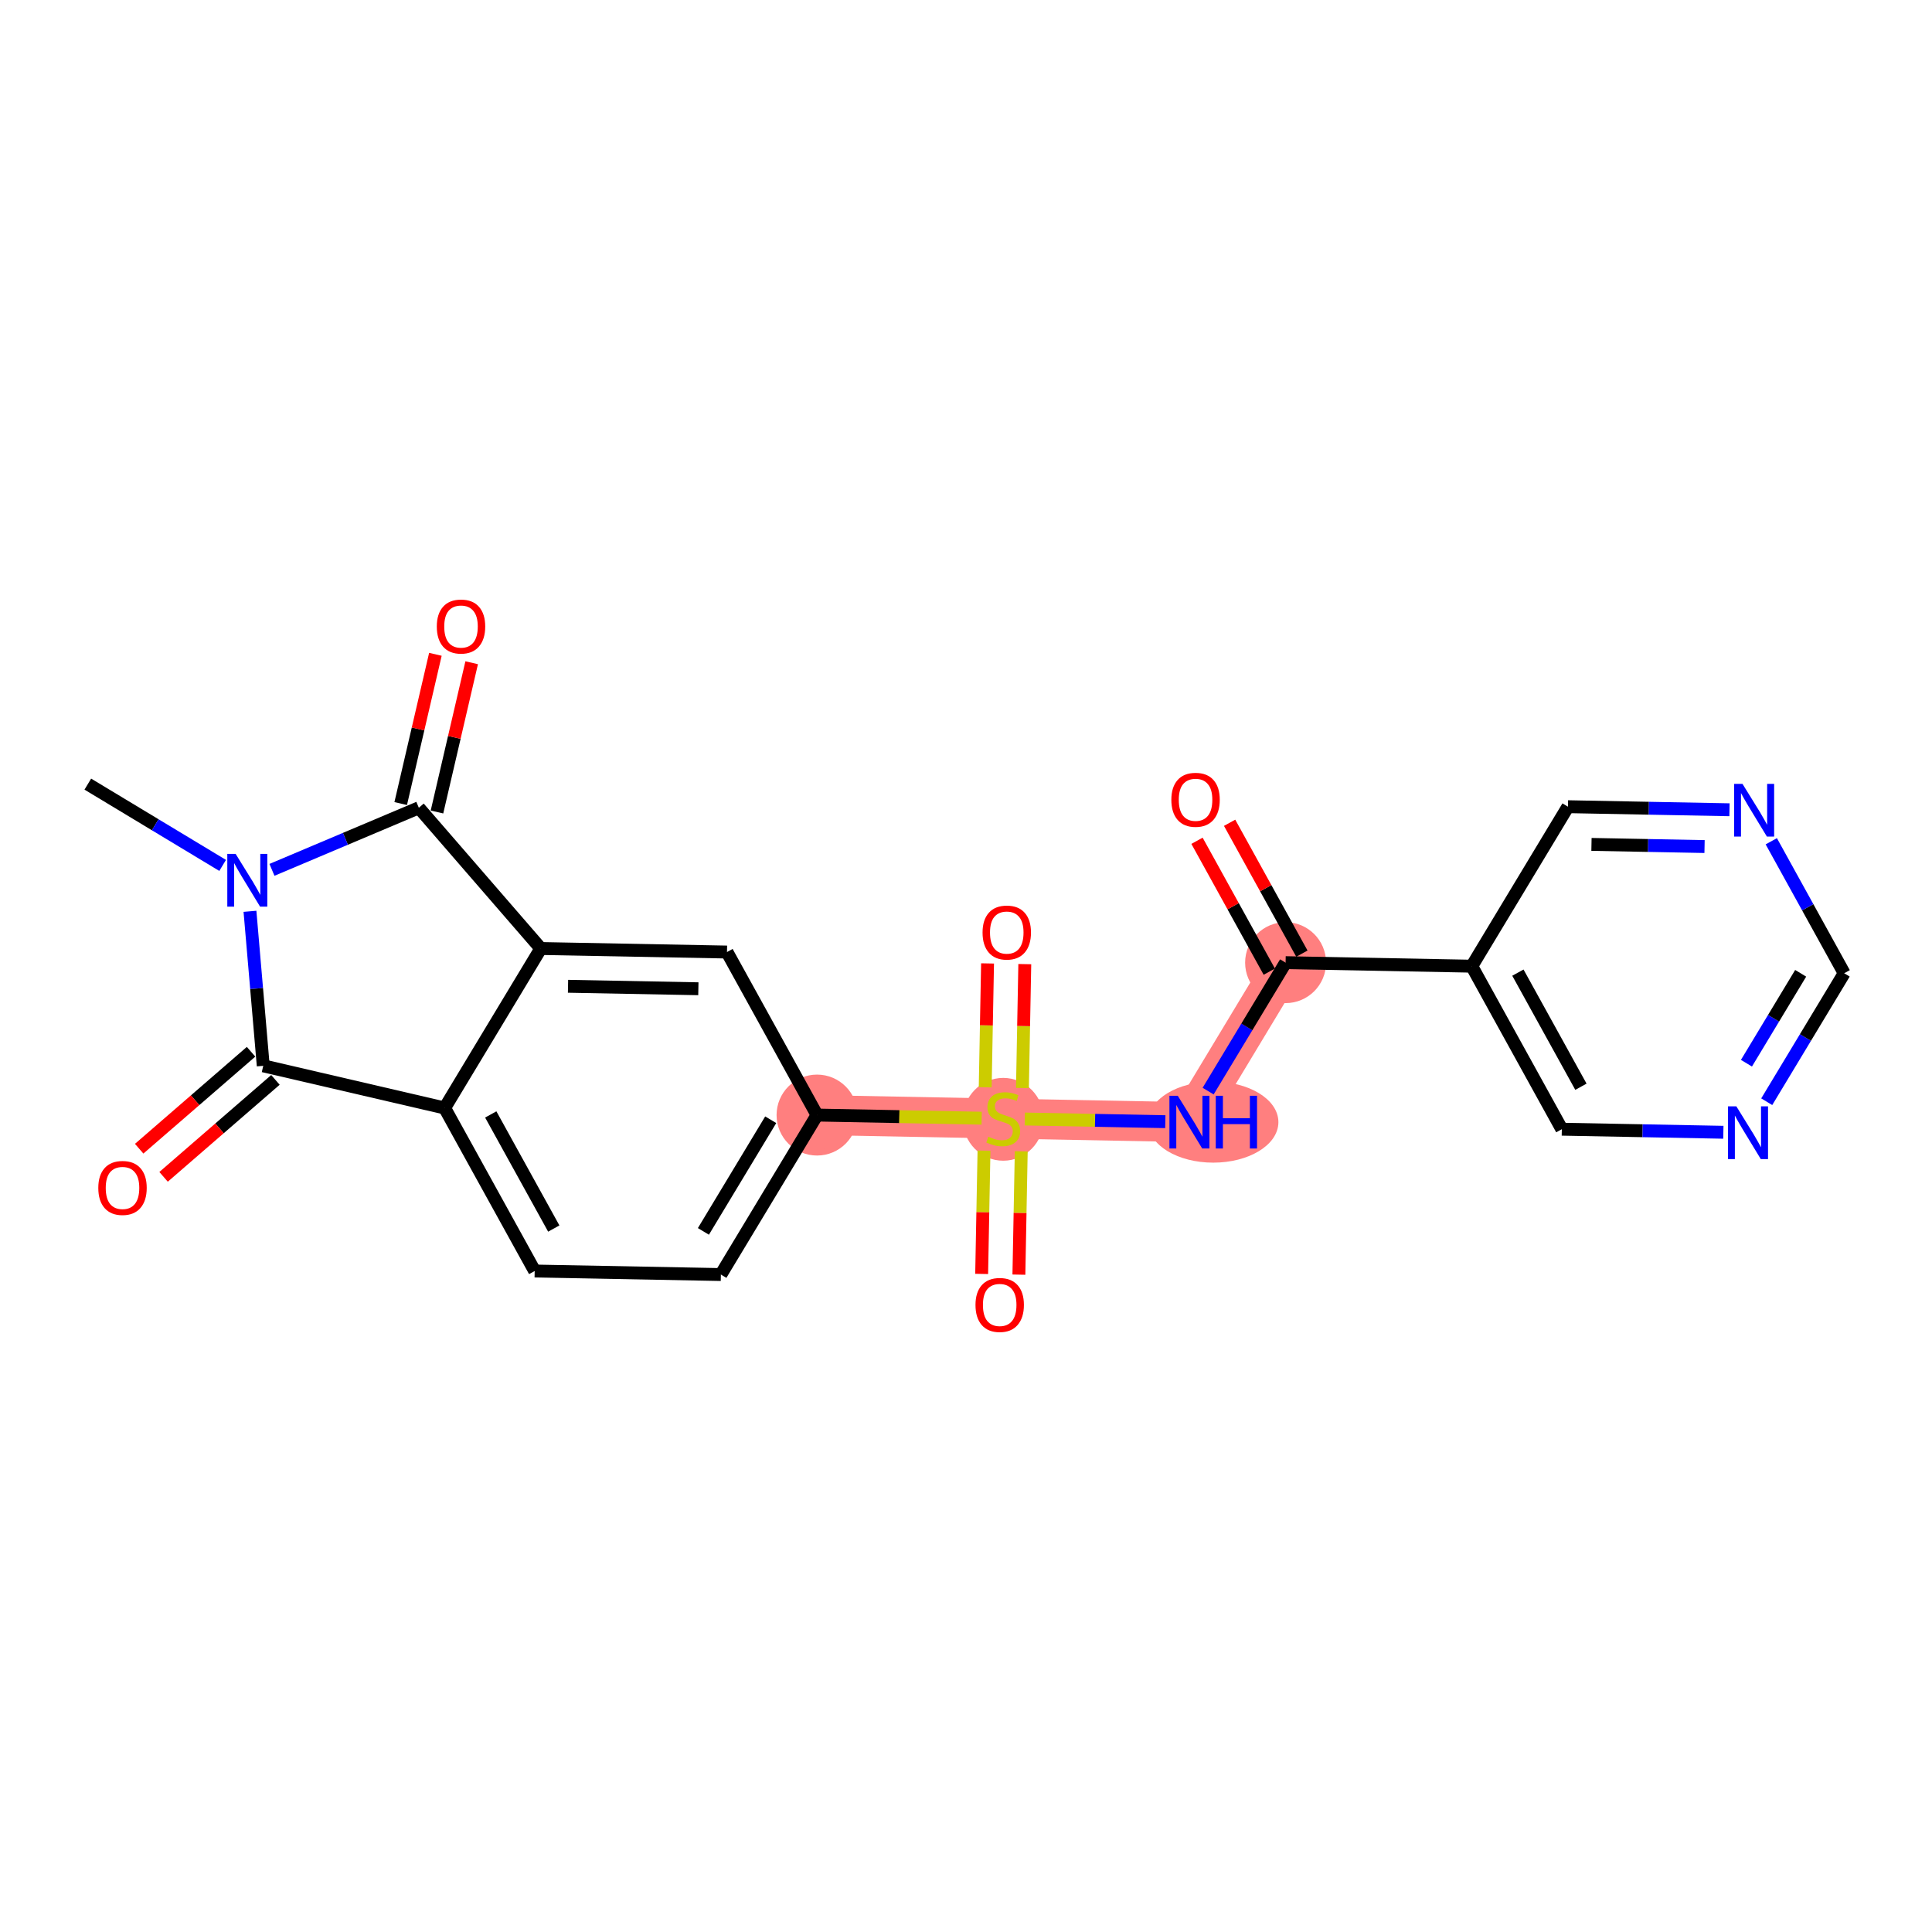 <?xml version='1.0' encoding='iso-8859-1'?>
<svg version='1.1' baseProfile='full'
              xmlns='http://www.w3.org/2000/svg'
                      xmlns:rdkit='http://www.rdkit.org/xml'
                      xmlns:xlink='http://www.w3.org/1999/xlink'
                  xml:space='preserve'
width='300px' height='300px' viewBox='0 0 300 300'>
<!-- END OF HEADER -->
<rect style='opacity:1.0;fill:#FFFFFF;stroke:none' width='300' height='300' x='0' y='0'> </rect>
<rect style='opacity:1.0;fill:#FFFFFF;stroke:none' width='300' height='300' x='0' y='0'> </rect>
<path d='M 126.869,173.147 L 155.782,173.696' style='fill:none;fill-rule:evenodd;stroke:#FF7F7F;stroke-width:6.2px;stroke-linecap:butt;stroke-linejoin:miter;stroke-opacity:1' />
<path d='M 155.782,173.696 L 184.694,174.245' style='fill:none;fill-rule:evenodd;stroke:#FF7F7F;stroke-width:6.2px;stroke-linecap:butt;stroke-linejoin:miter;stroke-opacity:1' />
<path d='M 184.694,174.245 L 199.626,149.48' style='fill:none;fill-rule:evenodd;stroke:#FF7F7F;stroke-width:6.2px;stroke-linecap:butt;stroke-linejoin:miter;stroke-opacity:1' />
<ellipse cx='126.869' cy='173.147' rx='5.784' ry='5.784'  style='fill:#FF7F7F;fill-rule:evenodd;stroke:#FF7F7F;stroke-width:1.0px;stroke-linecap:butt;stroke-linejoin:miter;stroke-opacity:1' />
<ellipse cx='155.782' cy='173.806' rx='5.784' ry='5.93'  style='fill:#FF7F7F;fill-rule:evenodd;stroke:#FF7F7F;stroke-width:1.0px;stroke-linecap:butt;stroke-linejoin:miter;stroke-opacity:1' />
<ellipse cx='188.39' cy='174.245' rx='9.619' ry='5.791'  style='fill:#FF7F7F;fill-rule:evenodd;stroke:#FF7F7F;stroke-width:1.0px;stroke-linecap:butt;stroke-linejoin:miter;stroke-opacity:1' />
<ellipse cx='199.626' cy='149.48' rx='5.784' ry='5.784'  style='fill:#FF7F7F;fill-rule:evenodd;stroke:#FF7F7F;stroke-width:1.0px;stroke-linecap:butt;stroke-linejoin:miter;stroke-opacity:1' />
<path class='bond-0 atom-0 atom-1' d='M 13.636,121.758 L 24.104,128.069' style='fill:none;fill-rule:evenodd;stroke:#000000;stroke-width:2.0px;stroke-linecap:butt;stroke-linejoin:miter;stroke-opacity:1' />
<path class='bond-0 atom-0 atom-1' d='M 24.104,128.069 L 34.572,134.381' style='fill:none;fill-rule:evenodd;stroke:#0000FF;stroke-width:2.0px;stroke-linecap:butt;stroke-linejoin:miter;stroke-opacity:1' />
<path class='bond-1 atom-1 atom-2' d='M 38.815,141.507 L 39.846,153.504' style='fill:none;fill-rule:evenodd;stroke:#0000FF;stroke-width:2.0px;stroke-linecap:butt;stroke-linejoin:miter;stroke-opacity:1' />
<path class='bond-1 atom-1 atom-2' d='M 39.846,153.504 L 40.877,165.501' style='fill:none;fill-rule:evenodd;stroke:#000000;stroke-width:2.0px;stroke-linecap:butt;stroke-linejoin:miter;stroke-opacity:1' />
<path class='bond-23 atom-22 atom-1' d='M 65.037,125.431 L 53.633,130.251' style='fill:none;fill-rule:evenodd;stroke:#000000;stroke-width:2.0px;stroke-linecap:butt;stroke-linejoin:miter;stroke-opacity:1' />
<path class='bond-23 atom-22 atom-1' d='M 53.633,130.251 L 42.23,135.071' style='fill:none;fill-rule:evenodd;stroke:#0000FF;stroke-width:2.0px;stroke-linecap:butt;stroke-linejoin:miter;stroke-opacity:1' />
<path class='bond-2 atom-2 atom-3' d='M 38.983,163.316 L 30.298,170.843' style='fill:none;fill-rule:evenodd;stroke:#000000;stroke-width:2.0px;stroke-linecap:butt;stroke-linejoin:miter;stroke-opacity:1' />
<path class='bond-2 atom-2 atom-3' d='M 30.298,170.843 L 21.612,178.37' style='fill:none;fill-rule:evenodd;stroke:#FF0000;stroke-width:2.0px;stroke-linecap:butt;stroke-linejoin:miter;stroke-opacity:1' />
<path class='bond-2 atom-2 atom-3' d='M 42.771,167.686 L 34.086,175.213' style='fill:none;fill-rule:evenodd;stroke:#000000;stroke-width:2.0px;stroke-linecap:butt;stroke-linejoin:miter;stroke-opacity:1' />
<path class='bond-2 atom-2 atom-3' d='M 34.086,175.213 L 25.4,182.74' style='fill:none;fill-rule:evenodd;stroke:#FF0000;stroke-width:2.0px;stroke-linecap:butt;stroke-linejoin:miter;stroke-opacity:1' />
<path class='bond-3 atom-2 atom-4' d='M 40.877,165.501 L 69.044,172.049' style='fill:none;fill-rule:evenodd;stroke:#000000;stroke-width:2.0px;stroke-linecap:butt;stroke-linejoin:miter;stroke-opacity:1' />
<path class='bond-4 atom-4 atom-5' d='M 69.044,172.049 L 83.025,197.363' style='fill:none;fill-rule:evenodd;stroke:#000000;stroke-width:2.0px;stroke-linecap:butt;stroke-linejoin:miter;stroke-opacity:1' />
<path class='bond-4 atom-4 atom-5' d='M 76.204,173.05 L 85.99,190.769' style='fill:none;fill-rule:evenodd;stroke:#000000;stroke-width:2.0px;stroke-linecap:butt;stroke-linejoin:miter;stroke-opacity:1' />
<path class='bond-24 atom-21 atom-4' d='M 83.976,147.285 L 69.044,172.049' style='fill:none;fill-rule:evenodd;stroke:#000000;stroke-width:2.0px;stroke-linecap:butt;stroke-linejoin:miter;stroke-opacity:1' />
<path class='bond-5 atom-5 atom-6' d='M 83.025,197.363 L 111.937,197.911' style='fill:none;fill-rule:evenodd;stroke:#000000;stroke-width:2.0px;stroke-linecap:butt;stroke-linejoin:miter;stroke-opacity:1' />
<path class='bond-6 atom-6 atom-7' d='M 111.937,197.911 L 126.869,173.147' style='fill:none;fill-rule:evenodd;stroke:#000000;stroke-width:2.0px;stroke-linecap:butt;stroke-linejoin:miter;stroke-opacity:1' />
<path class='bond-6 atom-6 atom-7' d='M 109.224,191.21 L 119.676,173.875' style='fill:none;fill-rule:evenodd;stroke:#000000;stroke-width:2.0px;stroke-linecap:butt;stroke-linejoin:miter;stroke-opacity:1' />
<path class='bond-7 atom-7 atom-8' d='M 126.869,173.147 L 139.651,173.39' style='fill:none;fill-rule:evenodd;stroke:#000000;stroke-width:2.0px;stroke-linecap:butt;stroke-linejoin:miter;stroke-opacity:1' />
<path class='bond-7 atom-7 atom-8' d='M 139.651,173.39 L 152.433,173.632' style='fill:none;fill-rule:evenodd;stroke:#CCCC00;stroke-width:2.0px;stroke-linecap:butt;stroke-linejoin:miter;stroke-opacity:1' />
<path class='bond-19 atom-7 atom-20' d='M 126.869,173.147 L 112.888,147.833' style='fill:none;fill-rule:evenodd;stroke:#000000;stroke-width:2.0px;stroke-linecap:butt;stroke-linejoin:miter;stroke-opacity:1' />
<path class='bond-8 atom-8 atom-9' d='M 152.795,178.667 L 152.613,188.241' style='fill:none;fill-rule:evenodd;stroke:#CCCC00;stroke-width:2.0px;stroke-linecap:butt;stroke-linejoin:miter;stroke-opacity:1' />
<path class='bond-8 atom-8 atom-9' d='M 152.613,188.241 L 152.432,197.815' style='fill:none;fill-rule:evenodd;stroke:#FF0000;stroke-width:2.0px;stroke-linecap:butt;stroke-linejoin:miter;stroke-opacity:1' />
<path class='bond-8 atom-8 atom-9' d='M 158.578,178.777 L 158.396,188.351' style='fill:none;fill-rule:evenodd;stroke:#CCCC00;stroke-width:2.0px;stroke-linecap:butt;stroke-linejoin:miter;stroke-opacity:1' />
<path class='bond-8 atom-8 atom-9' d='M 158.396,188.351 L 158.214,197.925' style='fill:none;fill-rule:evenodd;stroke:#FF0000;stroke-width:2.0px;stroke-linecap:butt;stroke-linejoin:miter;stroke-opacity:1' />
<path class='bond-9 atom-8 atom-10' d='M 158.764,168.945 L 158.947,159.327' style='fill:none;fill-rule:evenodd;stroke:#CCCC00;stroke-width:2.0px;stroke-linecap:butt;stroke-linejoin:miter;stroke-opacity:1' />
<path class='bond-9 atom-8 atom-10' d='M 158.947,159.327 L 159.129,149.709' style='fill:none;fill-rule:evenodd;stroke:#FF0000;stroke-width:2.0px;stroke-linecap:butt;stroke-linejoin:miter;stroke-opacity:1' />
<path class='bond-9 atom-8 atom-10' d='M 152.982,168.835 L 153.164,159.217' style='fill:none;fill-rule:evenodd;stroke:#CCCC00;stroke-width:2.0px;stroke-linecap:butt;stroke-linejoin:miter;stroke-opacity:1' />
<path class='bond-9 atom-8 atom-10' d='M 153.164,159.217 L 153.347,149.599' style='fill:none;fill-rule:evenodd;stroke:#FF0000;stroke-width:2.0px;stroke-linecap:butt;stroke-linejoin:miter;stroke-opacity:1' />
<path class='bond-10 atom-8 atom-11' d='M 159.13,173.759 L 170.04,173.966' style='fill:none;fill-rule:evenodd;stroke:#CCCC00;stroke-width:2.0px;stroke-linecap:butt;stroke-linejoin:miter;stroke-opacity:1' />
<path class='bond-10 atom-8 atom-11' d='M 170.04,173.966 L 180.949,174.174' style='fill:none;fill-rule:evenodd;stroke:#0000FF;stroke-width:2.0px;stroke-linecap:butt;stroke-linejoin:miter;stroke-opacity:1' />
<path class='bond-11 atom-11 atom-12' d='M 187.599,169.427 L 193.612,159.453' style='fill:none;fill-rule:evenodd;stroke:#0000FF;stroke-width:2.0px;stroke-linecap:butt;stroke-linejoin:miter;stroke-opacity:1' />
<path class='bond-11 atom-11 atom-12' d='M 193.612,159.453 L 199.626,149.48' style='fill:none;fill-rule:evenodd;stroke:#000000;stroke-width:2.0px;stroke-linecap:butt;stroke-linejoin:miter;stroke-opacity:1' />
<path class='bond-12 atom-12 atom-13' d='M 202.157,148.082 L 196.545,137.921' style='fill:none;fill-rule:evenodd;stroke:#000000;stroke-width:2.0px;stroke-linecap:butt;stroke-linejoin:miter;stroke-opacity:1' />
<path class='bond-12 atom-12 atom-13' d='M 196.545,137.921 L 190.933,127.76' style='fill:none;fill-rule:evenodd;stroke:#FF0000;stroke-width:2.0px;stroke-linecap:butt;stroke-linejoin:miter;stroke-opacity:1' />
<path class='bond-12 atom-12 atom-13' d='M 197.095,150.878 L 191.482,140.717' style='fill:none;fill-rule:evenodd;stroke:#000000;stroke-width:2.0px;stroke-linecap:butt;stroke-linejoin:miter;stroke-opacity:1' />
<path class='bond-12 atom-12 atom-13' d='M 191.482,140.717 L 185.87,130.556' style='fill:none;fill-rule:evenodd;stroke:#FF0000;stroke-width:2.0px;stroke-linecap:butt;stroke-linejoin:miter;stroke-opacity:1' />
<path class='bond-13 atom-12 atom-14' d='M 199.626,149.48 L 228.538,150.029' style='fill:none;fill-rule:evenodd;stroke:#000000;stroke-width:2.0px;stroke-linecap:butt;stroke-linejoin:miter;stroke-opacity:1' />
<path class='bond-14 atom-14 atom-15' d='M 228.538,150.029 L 242.519,175.342' style='fill:none;fill-rule:evenodd;stroke:#000000;stroke-width:2.0px;stroke-linecap:butt;stroke-linejoin:miter;stroke-opacity:1' />
<path class='bond-14 atom-14 atom-15' d='M 235.698,151.03 L 245.485,168.749' style='fill:none;fill-rule:evenodd;stroke:#000000;stroke-width:2.0px;stroke-linecap:butt;stroke-linejoin:miter;stroke-opacity:1' />
<path class='bond-25 atom-19 atom-14' d='M 243.47,125.264 L 228.538,150.029' style='fill:none;fill-rule:evenodd;stroke:#000000;stroke-width:2.0px;stroke-linecap:butt;stroke-linejoin:miter;stroke-opacity:1' />
<path class='bond-15 atom-15 atom-16' d='M 242.519,175.342 L 255.061,175.58' style='fill:none;fill-rule:evenodd;stroke:#000000;stroke-width:2.0px;stroke-linecap:butt;stroke-linejoin:miter;stroke-opacity:1' />
<path class='bond-15 atom-15 atom-16' d='M 255.061,175.58 L 267.603,175.819' style='fill:none;fill-rule:evenodd;stroke:#0000FF;stroke-width:2.0px;stroke-linecap:butt;stroke-linejoin:miter;stroke-opacity:1' />
<path class='bond-16 atom-16 atom-17' d='M 274.337,171.074 L 280.35,161.1' style='fill:none;fill-rule:evenodd;stroke:#0000FF;stroke-width:2.0px;stroke-linecap:butt;stroke-linejoin:miter;stroke-opacity:1' />
<path class='bond-16 atom-16 atom-17' d='M 280.35,161.1 L 286.364,151.127' style='fill:none;fill-rule:evenodd;stroke:#000000;stroke-width:2.0px;stroke-linecap:butt;stroke-linejoin:miter;stroke-opacity:1' />
<path class='bond-16 atom-16 atom-17' d='M 271.188,165.095 L 275.397,158.114' style='fill:none;fill-rule:evenodd;stroke:#0000FF;stroke-width:2.0px;stroke-linecap:butt;stroke-linejoin:miter;stroke-opacity:1' />
<path class='bond-16 atom-16 atom-17' d='M 275.397,158.114 L 279.607,151.132' style='fill:none;fill-rule:evenodd;stroke:#000000;stroke-width:2.0px;stroke-linecap:butt;stroke-linejoin:miter;stroke-opacity:1' />
<path class='bond-17 atom-17 atom-18' d='M 286.364,151.127 L 280.704,140.879' style='fill:none;fill-rule:evenodd;stroke:#000000;stroke-width:2.0px;stroke-linecap:butt;stroke-linejoin:miter;stroke-opacity:1' />
<path class='bond-17 atom-17 atom-18' d='M 280.704,140.879 L 275.044,130.631' style='fill:none;fill-rule:evenodd;stroke:#0000FF;stroke-width:2.0px;stroke-linecap:butt;stroke-linejoin:miter;stroke-opacity:1' />
<path class='bond-18 atom-18 atom-19' d='M 268.554,125.74 L 256.012,125.502' style='fill:none;fill-rule:evenodd;stroke:#0000FF;stroke-width:2.0px;stroke-linecap:butt;stroke-linejoin:miter;stroke-opacity:1' />
<path class='bond-18 atom-18 atom-19' d='M 256.012,125.502 L 243.47,125.264' style='fill:none;fill-rule:evenodd;stroke:#000000;stroke-width:2.0px;stroke-linecap:butt;stroke-linejoin:miter;stroke-opacity:1' />
<path class='bond-18 atom-18 atom-19' d='M 264.682,131.452 L 255.902,131.285' style='fill:none;fill-rule:evenodd;stroke:#0000FF;stroke-width:2.0px;stroke-linecap:butt;stroke-linejoin:miter;stroke-opacity:1' />
<path class='bond-18 atom-18 atom-19' d='M 255.902,131.285 L 247.123,131.118' style='fill:none;fill-rule:evenodd;stroke:#000000;stroke-width:2.0px;stroke-linecap:butt;stroke-linejoin:miter;stroke-opacity:1' />
<path class='bond-20 atom-20 atom-21' d='M 112.888,147.833 L 83.976,147.285' style='fill:none;fill-rule:evenodd;stroke:#000000;stroke-width:2.0px;stroke-linecap:butt;stroke-linejoin:miter;stroke-opacity:1' />
<path class='bond-20 atom-20 atom-21' d='M 108.441,153.534 L 88.203,153.149' style='fill:none;fill-rule:evenodd;stroke:#000000;stroke-width:2.0px;stroke-linecap:butt;stroke-linejoin:miter;stroke-opacity:1' />
<path class='bond-21 atom-21 atom-22' d='M 83.976,147.285 L 65.037,125.431' style='fill:none;fill-rule:evenodd;stroke:#000000;stroke-width:2.0px;stroke-linecap:butt;stroke-linejoin:miter;stroke-opacity:1' />
<path class='bond-22 atom-22 atom-23' d='M 67.854,126.086 L 70.548,114.498' style='fill:none;fill-rule:evenodd;stroke:#000000;stroke-width:2.0px;stroke-linecap:butt;stroke-linejoin:miter;stroke-opacity:1' />
<path class='bond-22 atom-22 atom-23' d='M 70.548,114.498 L 73.242,102.91' style='fill:none;fill-rule:evenodd;stroke:#FF0000;stroke-width:2.0px;stroke-linecap:butt;stroke-linejoin:miter;stroke-opacity:1' />
<path class='bond-22 atom-22 atom-23' d='M 62.221,124.776 L 64.914,113.189' style='fill:none;fill-rule:evenodd;stroke:#000000;stroke-width:2.0px;stroke-linecap:butt;stroke-linejoin:miter;stroke-opacity:1' />
<path class='bond-22 atom-22 atom-23' d='M 64.914,113.189 L 67.608,101.601' style='fill:none;fill-rule:evenodd;stroke:#FF0000;stroke-width:2.0px;stroke-linecap:butt;stroke-linejoin:miter;stroke-opacity:1' />
<path  class='atom-1' d='M 36.591 132.595
L 39.274 136.932
Q 39.54 137.36, 39.968 138.135
Q 40.396 138.91, 40.419 138.957
L 40.419 132.595
L 41.507 132.595
L 41.507 140.784
L 40.385 140.784
L 37.505 136.042
Q 37.169 135.486, 36.81 134.85
Q 36.464 134.214, 36.359 134.017
L 36.359 140.784
L 35.295 140.784
L 35.295 132.595
L 36.591 132.595
' fill='#0000FF'/>
<path  class='atom-3' d='M 15.264 184.463
Q 15.264 182.496, 16.236 181.397
Q 17.208 180.298, 19.024 180.298
Q 20.84 180.298, 21.811 181.397
Q 22.783 182.496, 22.783 184.463
Q 22.783 186.452, 21.8 187.586
Q 20.817 188.708, 19.024 188.708
Q 17.219 188.708, 16.236 187.586
Q 15.264 186.464, 15.264 184.463
M 19.024 187.782
Q 20.273 187.782, 20.944 186.95
Q 21.626 186.105, 21.626 184.463
Q 21.626 182.855, 20.944 182.045
Q 20.273 181.224, 19.024 181.224
Q 17.774 181.224, 17.092 182.033
Q 16.421 182.843, 16.421 184.463
Q 16.421 186.117, 17.092 186.95
Q 17.774 187.782, 19.024 187.782
' fill='#FF0000'/>
<path  class='atom-8' d='M 153.468 176.507
Q 153.561 176.541, 153.943 176.703
Q 154.324 176.865, 154.741 176.969
Q 155.169 177.062, 155.585 177.062
Q 156.36 177.062, 156.811 176.692
Q 157.262 176.31, 157.262 175.651
Q 157.262 175.199, 157.031 174.922
Q 156.811 174.644, 156.464 174.494
Q 156.117 174.344, 155.539 174.17
Q 154.81 173.95, 154.371 173.742
Q 153.943 173.534, 153.63 173.094
Q 153.329 172.655, 153.329 171.914
Q 153.329 170.885, 154.023 170.249
Q 154.729 169.613, 156.117 169.613
Q 157.066 169.613, 158.141 170.064
L 157.875 170.954
Q 156.892 170.55, 156.152 170.55
Q 155.354 170.55, 154.914 170.885
Q 154.475 171.209, 154.486 171.776
Q 154.486 172.215, 154.706 172.481
Q 154.937 172.747, 155.261 172.898
Q 155.597 173.048, 156.152 173.222
Q 156.892 173.453, 157.332 173.684
Q 157.771 173.916, 158.084 174.39
Q 158.407 174.852, 158.407 175.651
Q 158.407 176.784, 157.644 177.397
Q 156.892 177.999, 155.631 177.999
Q 154.903 177.999, 154.347 177.837
Q 153.804 177.686, 153.156 177.42
L 153.468 176.507
' fill='#CCCC00'/>
<path  class='atom-9' d='M 151.474 202.631
Q 151.474 200.665, 152.445 199.566
Q 153.417 198.467, 155.233 198.467
Q 157.049 198.467, 158.02 199.566
Q 158.992 200.665, 158.992 202.631
Q 158.992 204.621, 158.009 205.755
Q 157.026 206.877, 155.233 206.877
Q 153.428 206.877, 152.445 205.755
Q 151.474 204.633, 151.474 202.631
M 155.233 205.951
Q 156.482 205.951, 157.153 205.118
Q 157.835 204.274, 157.835 202.631
Q 157.835 201.024, 157.153 200.214
Q 156.482 199.393, 155.233 199.393
Q 153.984 199.393, 153.301 200.202
Q 152.63 201.012, 152.63 202.631
Q 152.63 204.286, 153.301 205.118
Q 153.984 205.951, 155.233 205.951
' fill='#FF0000'/>
<path  class='atom-10' d='M 152.571 144.806
Q 152.571 142.84, 153.543 141.741
Q 154.515 140.642, 156.331 140.642
Q 158.147 140.642, 159.118 141.741
Q 160.09 142.84, 160.09 144.806
Q 160.09 146.796, 159.107 147.929
Q 158.123 149.051, 156.331 149.051
Q 154.526 149.051, 153.543 147.929
Q 152.571 146.807, 152.571 144.806
M 156.331 148.126
Q 157.58 148.126, 158.251 147.293
Q 158.933 146.449, 158.933 144.806
Q 158.933 143.198, 158.251 142.389
Q 157.58 141.568, 156.331 141.568
Q 155.081 141.568, 154.399 142.377
Q 153.728 143.187, 153.728 144.806
Q 153.728 146.46, 154.399 147.293
Q 155.081 148.126, 156.331 148.126
' fill='#FF0000'/>
<path  class='atom-11' d='M 182.884 170.15
L 185.568 174.488
Q 185.834 174.916, 186.262 175.691
Q 186.69 176.466, 186.713 176.512
L 186.713 170.15
L 187.8 170.15
L 187.8 178.339
L 186.678 178.339
L 183.798 173.597
Q 183.462 173.042, 183.104 172.405
Q 182.757 171.769, 182.653 171.573
L 182.653 178.339
L 181.588 178.339
L 181.588 170.15
L 182.884 170.15
' fill='#0000FF'/>
<path  class='atom-11' d='M 188.783 170.15
L 189.894 170.15
L 189.894 173.632
L 194.081 173.632
L 194.081 170.15
L 195.191 170.15
L 195.191 178.339
L 194.081 178.339
L 194.081 174.557
L 189.894 174.557
L 189.894 178.339
L 188.783 178.339
L 188.783 170.15
' fill='#0000FF'/>
<path  class='atom-13' d='M 181.886 124.19
Q 181.886 122.223, 182.857 121.124
Q 183.829 120.026, 185.645 120.026
Q 187.461 120.026, 188.433 121.124
Q 189.404 122.223, 189.404 124.19
Q 189.404 126.179, 188.421 127.313
Q 187.438 128.435, 185.645 128.435
Q 183.84 128.435, 182.857 127.313
Q 181.886 126.191, 181.886 124.19
M 185.645 127.509
Q 186.894 127.509, 187.565 126.677
Q 188.248 125.832, 188.248 124.19
Q 188.248 122.582, 187.565 121.772
Q 186.894 120.951, 185.645 120.951
Q 184.396 120.951, 183.713 121.761
Q 183.042 122.57, 183.042 124.19
Q 183.042 125.844, 183.713 126.677
Q 184.396 127.509, 185.645 127.509
' fill='#FF0000'/>
<path  class='atom-16' d='M 269.622 171.796
L 272.305 176.134
Q 272.571 176.562, 272.999 177.337
Q 273.427 178.112, 273.45 178.158
L 273.45 171.796
L 274.538 171.796
L 274.538 179.986
L 273.416 179.986
L 270.536 175.243
Q 270.2 174.688, 269.842 174.052
Q 269.495 173.416, 269.39 173.219
L 269.39 179.986
L 268.326 179.986
L 268.326 171.796
L 269.622 171.796
' fill='#0000FF'/>
<path  class='atom-18' d='M 270.572 121.718
L 273.256 126.056
Q 273.522 126.484, 273.95 127.259
Q 274.378 128.034, 274.401 128.08
L 274.401 121.718
L 275.488 121.718
L 275.488 129.908
L 274.366 129.908
L 271.486 125.165
Q 271.151 124.61, 270.792 123.974
Q 270.445 123.338, 270.341 123.141
L 270.341 129.908
L 269.277 129.908
L 269.277 121.718
L 270.572 121.718
' fill='#0000FF'/>
<path  class='atom-23' d='M 67.826 97.287
Q 67.826 95.321, 68.798 94.222
Q 69.769 93.123, 71.585 93.123
Q 73.401 93.123, 74.373 94.222
Q 75.345 95.321, 75.345 97.287
Q 75.345 99.277, 74.361 100.411
Q 73.378 101.533, 71.585 101.533
Q 69.781 101.533, 68.798 100.411
Q 67.826 99.289, 67.826 97.287
M 71.585 100.607
Q 72.835 100.607, 73.505 99.775
Q 74.188 98.93, 74.188 97.287
Q 74.188 95.68, 73.505 94.87
Q 72.835 94.049, 71.585 94.049
Q 70.336 94.049, 69.654 94.859
Q 68.983 95.668, 68.983 97.287
Q 68.983 98.942, 69.654 99.775
Q 70.336 100.607, 71.585 100.607
' fill='#FF0000'/>
</svg>
